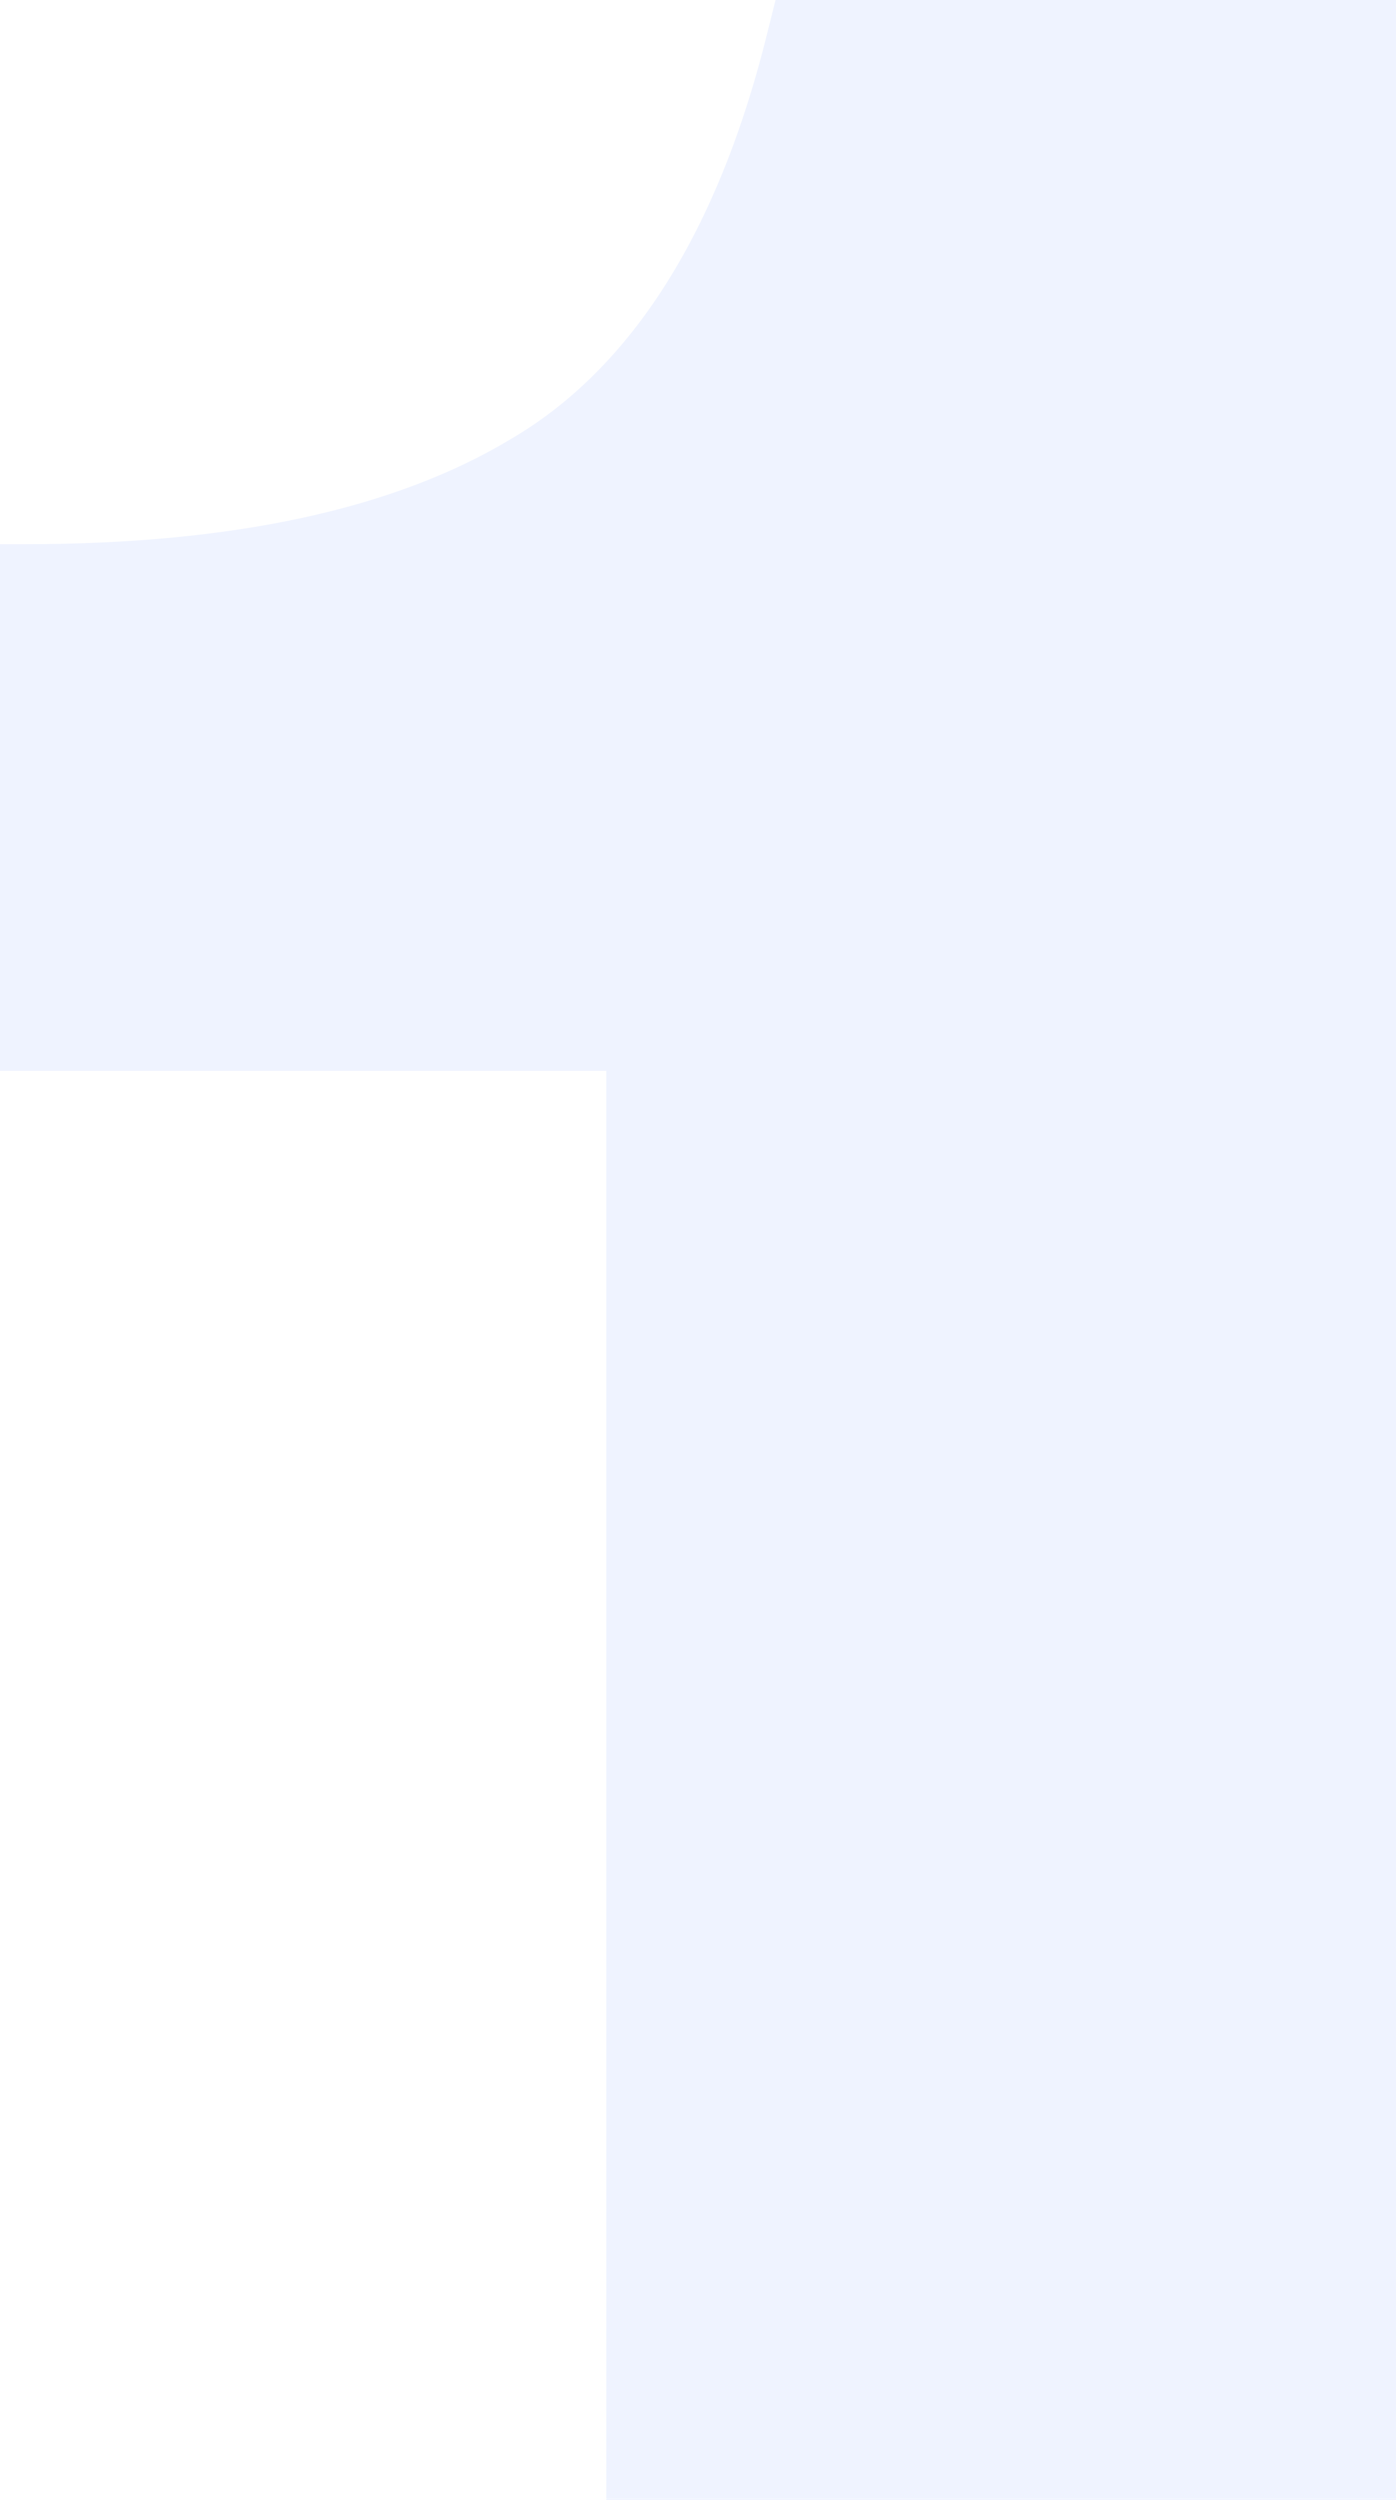 <svg width="138" height="247" viewBox="0 0 138 247" fill="none" xmlns="http://www.w3.org/2000/svg">
<path d="M138 247H59.939V105.808H0V53.771H2.439C23 53.771 39.03 50.302 50.53 43.364C62.379 36.425 71.091 22.896 75.97 2.775L76.667 0H138V247Z" fill="#5C8AFF" fill-opacity="0.1"/>
</svg>
